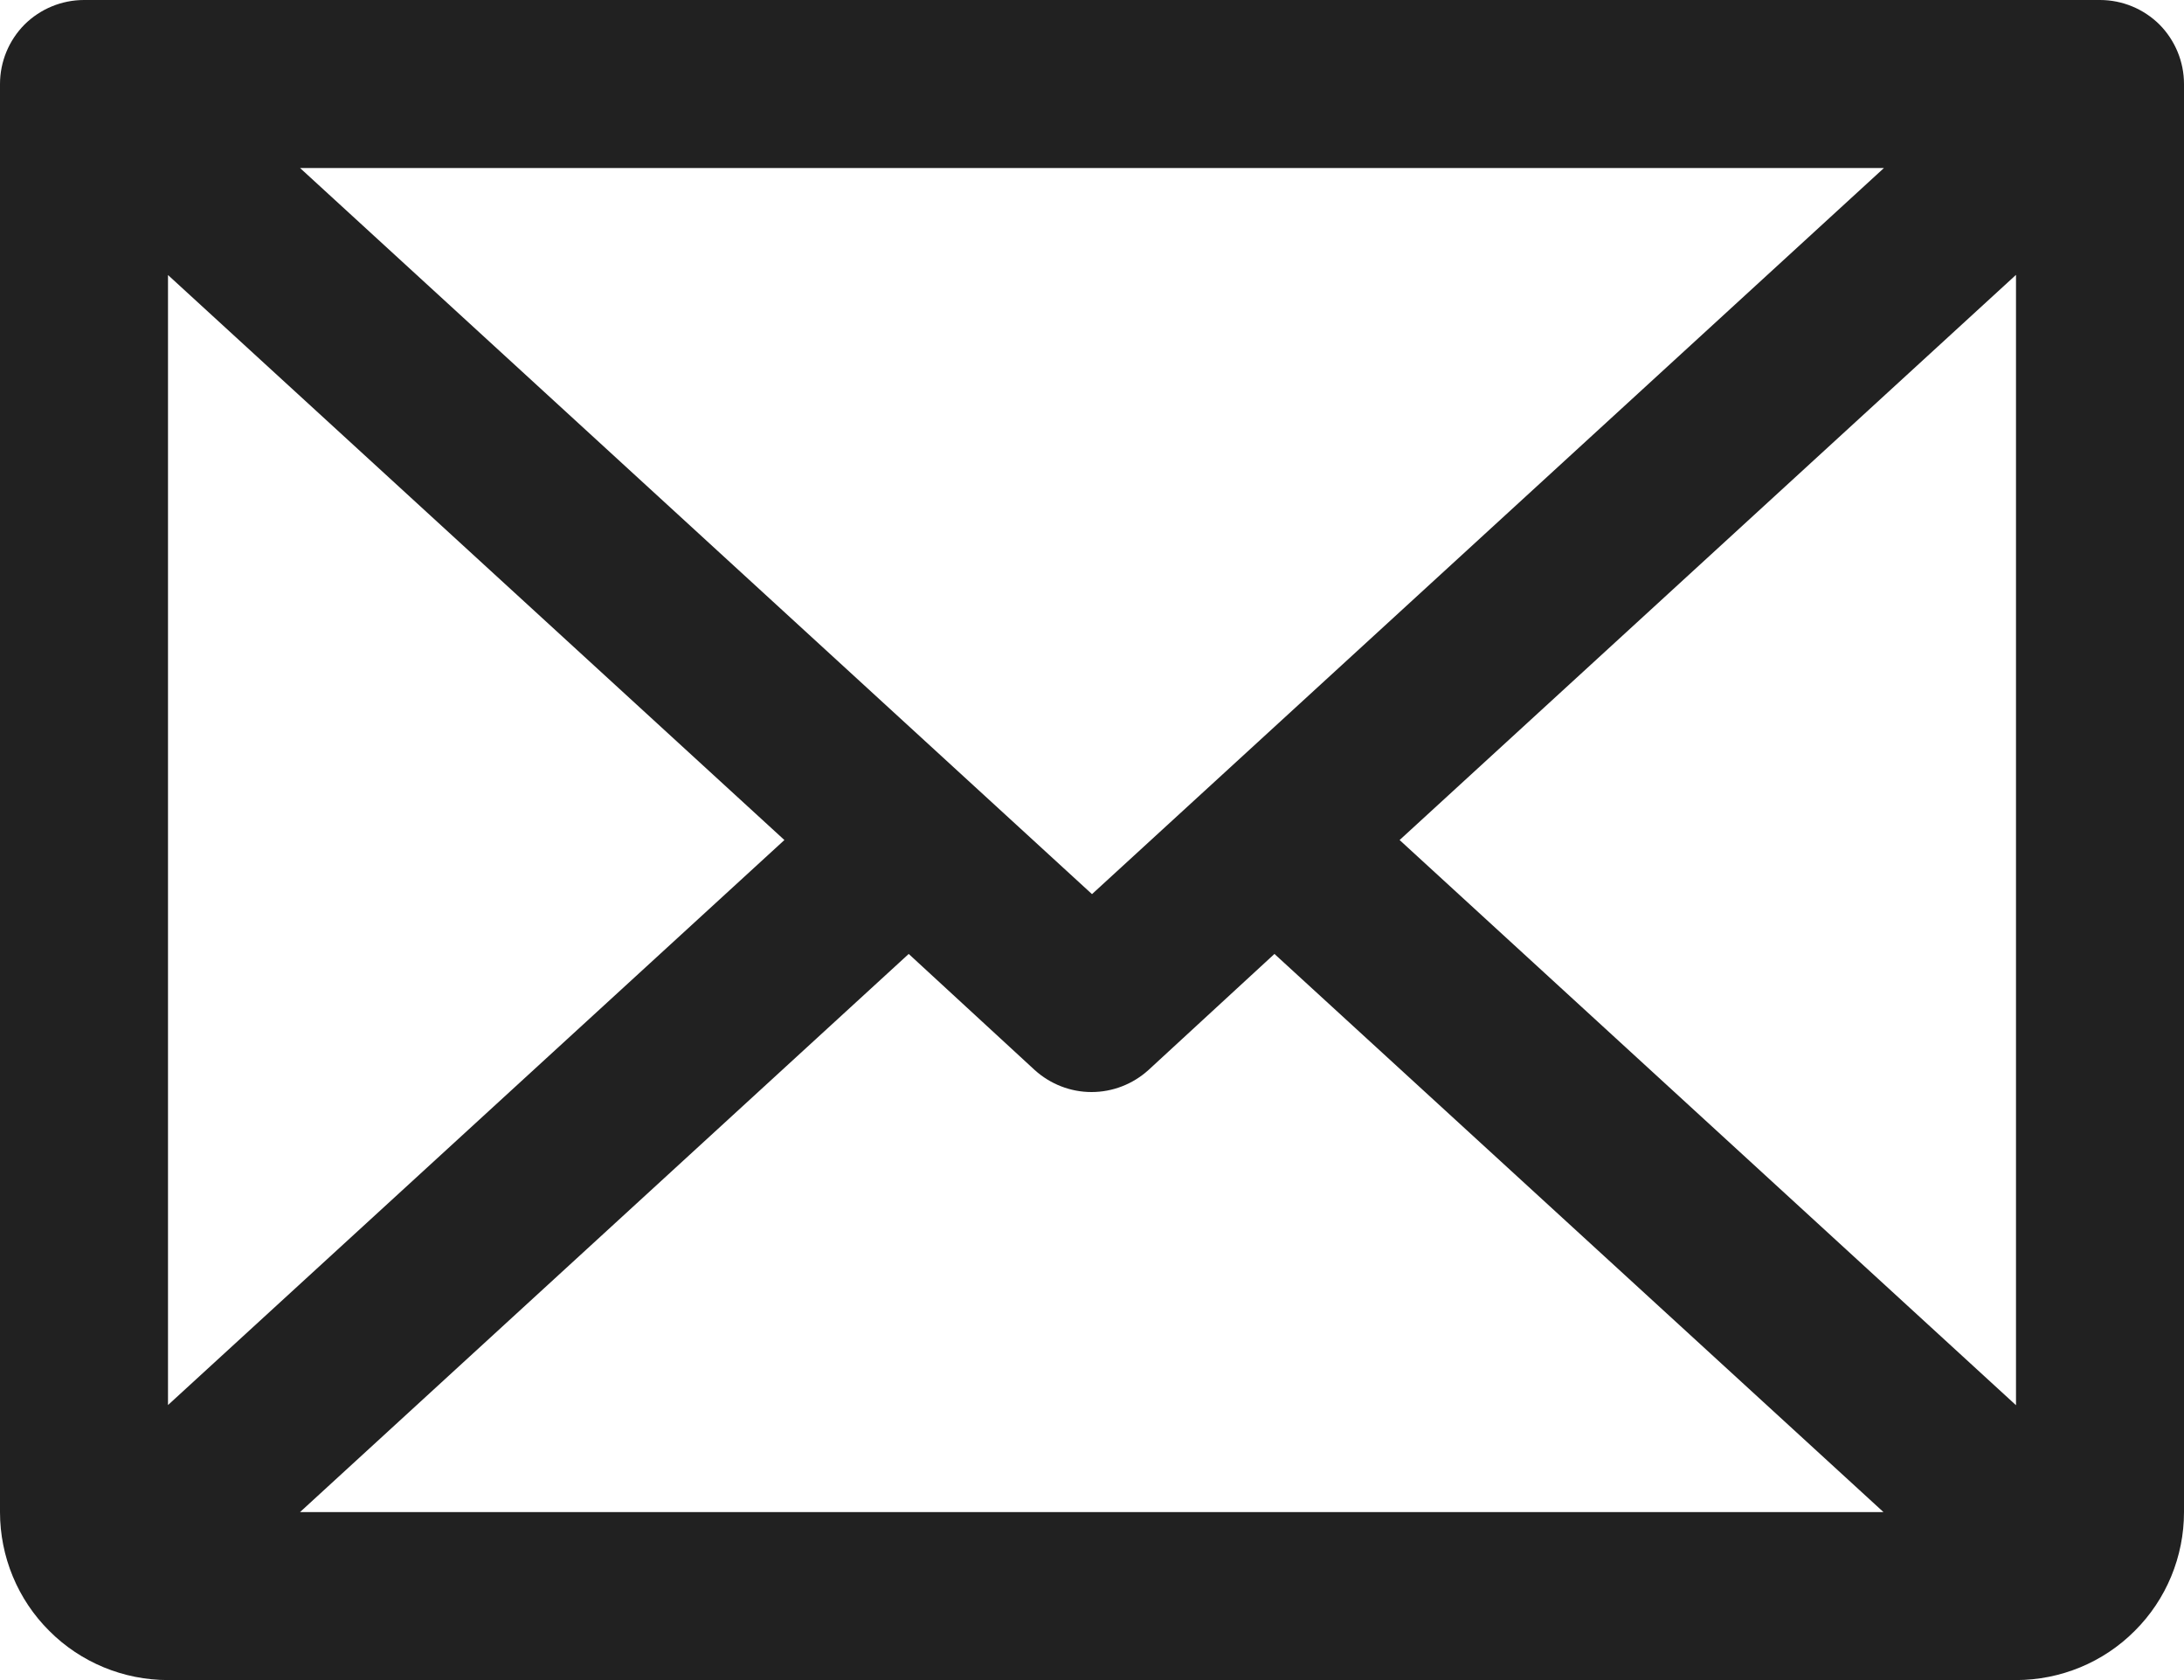 <?xml version="1.0" encoding="utf-8"?>
<svg xmlns="http://www.w3.org/2000/svg" fill="none" height="100%" overflow="visible" preserveAspectRatio="none" style="display: block;" viewBox="0 0 13 10" width="100%">
<path d="M12.5 0H0.5C0.367 0 0.24 0.053 0.146 0.146C0.053 0.24 0 0.367 0 0.5V9C0 9.265 0.105 9.52 0.293 9.707C0.48 9.895 0.735 10 1 10H12C12.265 10 12.52 9.895 12.707 9.707C12.895 9.52 13 9.265 13 9V0.5C13 0.367 12.947 0.24 12.854 0.146C12.76 0.053 12.633 0 12.5 0ZM6.5 5.322L1.786 1H11.214L6.5 5.322ZM4.669 5L1 8.363V1.637L4.669 5ZM5.409 5.678L6.159 6.369C6.252 6.453 6.372 6.5 6.497 6.5C6.623 6.5 6.743 6.453 6.836 6.369L7.586 5.678L11.211 9H1.786L5.409 5.678ZM8.331 5L12 1.636V8.364L8.331 5Z" fill="#212121" id="Vector"/>
</svg>